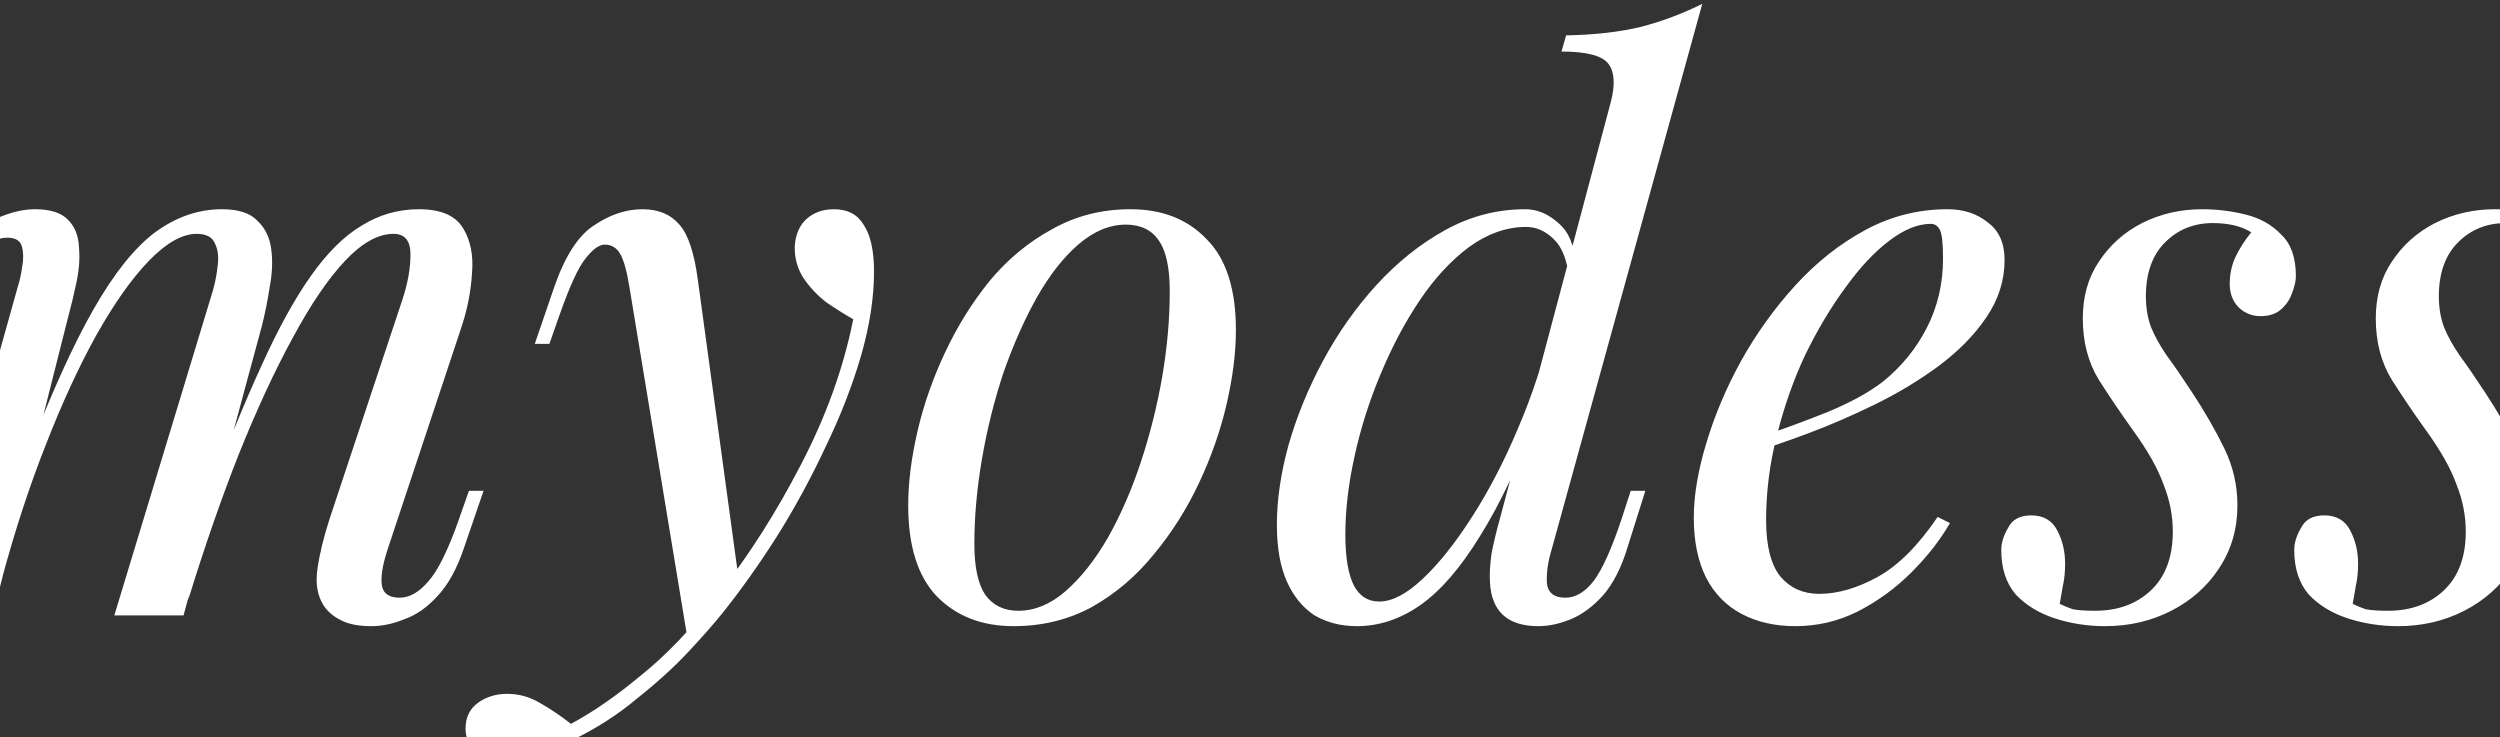 <svg xmlns="http://www.w3.org/2000/svg" width="390" height="115" viewBox="0 0 390 115" fill="none"><rect x="0" y="0" width="390" height="115" fill="#333333" stroke="none"/><path d="M-1.125 96H-11.565L2.835 44.52C3.075 43.8 3.275 42.88 3.435 41.76C3.675 40.56 3.675 39.48 3.435 38.52C3.195 37.56 2.435 37.08 1.155 37.08C-0.605 37.08 -2.205 38 -3.645 39.84C-5.085 41.68 -6.605 44.84 -8.205 49.32L-9.765 53.76H-12.044L-9.045 45C-7.845 41.64 -6.445 39.08 -4.845 37.32C-3.165 35.56 -1.445 34.36 0.315 33.72C2.155 33 3.875 32.64 5.475 32.64C7.875 32.64 9.595 33.2 10.636 34.32C11.675 35.36 12.236 36.76 12.316 38.52C12.476 40.2 12.355 42 11.956 43.92C11.556 45.84 11.116 47.68 10.636 49.44L-1.125 96ZM32.836 46.56C33.395 44.88 33.755 43.28 33.916 41.76C34.156 40.24 34.035 39 33.556 38.04C33.156 37 32.196 36.48 30.675 36.48C28.436 36.48 25.956 37.88 23.235 40.68C20.596 43.4 17.875 47.24 15.075 52.2C12.355 57.08 9.715 62.8 7.155 69.36C4.595 75.84 2.315 82.8 0.315 90.24L4.275 71.04C7.955 61.44 11.396 53.84 14.595 48.24C17.796 42.64 20.995 38.64 24.195 36.24C27.476 33.84 30.956 32.64 34.636 32.64C37.196 32.64 39.035 33.24 40.156 34.44C41.355 35.56 42.075 37.04 42.316 38.88C42.556 40.72 42.475 42.68 42.075 44.76C41.755 46.84 41.355 48.84 40.876 50.76L28.636 96H17.835L32.836 46.56ZM62.836 46.56C63.636 44.08 64.035 41.8 64.035 39.72C64.035 37.56 63.156 36.48 61.395 36.48C58.995 36.48 56.475 37.88 53.836 40.68C51.196 43.48 48.475 47.48 45.675 52.68C42.876 57.8 40.075 63.84 37.276 70.8C34.556 77.68 31.916 85.28 29.355 93.6L32.115 78.24C35.236 69.92 38.115 62.88 40.755 57.12C43.395 51.28 45.995 46.56 48.556 42.96C51.115 39.36 53.755 36.76 56.475 35.16C59.196 33.48 62.156 32.64 65.356 32.64C68.716 32.64 70.996 33.6 72.195 35.52C73.395 37.44 73.876 39.8 73.635 42.6C73.475 45.32 72.956 48.04 72.076 50.76L60.435 85.8C59.636 88.28 59.355 90.16 59.596 91.44C59.836 92.64 60.755 93.24 62.355 93.24C63.876 93.24 65.356 92.4 66.796 90.72C68.316 89.04 69.915 85.8 71.596 81L73.156 76.56H75.436L72.436 85.32C71.316 88.68 69.915 91.24 68.236 93C66.635 94.76 64.915 95.96 63.075 96.6C61.316 97.32 59.596 97.68 57.916 97.68C55.916 97.68 54.316 97.36 53.115 96.72C51.995 96.16 51.115 95.4 50.475 94.44C49.516 92.92 49.196 91.04 49.516 88.8C49.836 86.48 50.475 83.84 51.435 80.88L62.836 46.56ZM115.347 91.2L107.307 99.96L98.187 44.76C97.787 42.28 97.307 40.56 96.747 39.6C96.187 38.64 95.387 38.16 94.347 38.16C93.467 38.16 92.467 38.88 91.347 40.32C90.227 41.68 88.867 44.64 87.267 49.2L85.707 53.64H83.427L86.427 44.88C88.107 40 90.187 36.76 92.667 35.16C95.147 33.48 97.667 32.64 100.227 32.64C102.707 32.64 104.627 33.44 105.987 35.04C107.347 36.56 108.307 39.44 108.867 43.68L115.347 91.2ZM89.067 112.92C92.507 111.08 96.147 108.56 99.987 105.36C103.907 102.24 107.947 98 112.107 92.64C116.827 86.64 121.107 79.92 124.947 72.48C128.867 64.96 131.587 57.4 133.107 49.8C131.827 49.08 130.427 48.2 128.907 47.16C127.467 46.04 126.267 44.76 125.307 43.32C124.347 41.8 123.907 40.12 123.987 38.28C124.147 36.44 124.787 35.04 125.907 34.08C127.027 33.12 128.427 32.64 130.107 32.64C132.267 32.64 133.827 33.48 134.787 35.16C135.827 36.76 136.347 39.16 136.347 42.36C136.347 46.44 135.667 50.84 134.307 55.56C132.947 60.2 131.107 64.92 128.787 69.72C126.547 74.52 124.027 79.16 121.227 83.64C118.427 88.04 115.587 92.04 112.707 95.64C111.427 97.24 109.667 99.24 107.427 101.64C105.187 104.04 102.507 106.48 99.387 108.96C96.347 111.52 92.907 113.72 89.067 115.56C86.667 116.68 84.587 117.44 82.827 117.84C81.147 118.32 79.747 118.56 78.627 118.56C77.027 118.56 75.627 118.12 74.427 117.24C73.227 116.44 72.627 115.24 72.627 113.64C72.627 111.88 73.307 110.52 74.667 109.56C75.947 108.68 77.427 108.24 79.107 108.24C80.947 108.24 82.667 108.72 84.267 109.68C85.947 110.64 87.547 111.72 89.067 112.92ZM175.64 35.04C173.08 35.04 170.6 36.08 168.2 38.16C165.88 40.16 163.72 42.92 161.72 46.44C159.8 49.88 158.08 53.76 156.56 58.08C155.12 62.4 154 66.88 153.2 71.52C152.4 76.16 152 80.6 152 84.84C152 88.44 152.56 91.08 153.68 92.76C154.88 94.44 156.6 95.28 158.84 95.28C161.4 95.28 163.84 94.28 166.16 92.28C168.56 90.2 170.76 87.44 172.76 84C174.76 80.48 176.48 76.56 177.92 72.24C179.36 67.92 180.48 63.48 181.28 58.92C182.08 54.28 182.48 49.8 182.48 45.48C182.48 41.8 181.92 39.16 180.8 37.56C179.68 35.88 177.96 35.04 175.64 35.04ZM141.68 78.84C141.68 75.32 142.16 71.48 143.12 67.32C144.08 63.16 145.52 59.04 147.44 54.96C149.36 50.88 151.68 47.16 154.4 43.8C157.2 40.44 160.44 37.76 164.12 35.76C167.8 33.68 171.88 32.64 176.36 32.64C181.32 32.64 185.28 34.2 188.24 37.32C191.28 40.36 192.8 45.08 192.8 51.48C192.8 55 192.32 58.84 191.36 63C190.4 67.16 188.96 71.28 187.04 75.36C185.12 79.44 182.76 83.16 179.96 86.52C177.24 89.88 174.04 92.6 170.36 94.68C166.68 96.68 162.6 97.68 158.12 97.68C153.16 97.68 149.16 96.12 146.12 93C143.16 89.88 141.68 85.16 141.68 78.84ZM242.034 85.8C241.474 87.64 241.234 89.36 241.314 90.96C241.474 92.48 242.434 93.24 244.194 93.24C245.794 93.24 247.274 92.36 248.634 90.6C249.994 88.76 251.434 85.56 252.954 81L254.394 76.56H256.674L253.914 85.32C252.954 88.52 251.674 91.04 250.074 92.88C248.474 94.64 246.794 95.88 245.034 96.6C243.274 97.32 241.594 97.68 239.994 97.68C235.194 97.68 232.674 95.4 232.434 90.84C232.354 89.56 232.434 88.08 232.674 86.4C232.994 84.72 233.434 82.88 233.994 80.88L251.274 15.96C251.994 13.24 251.874 11.24 250.914 9.96C249.954 8.68 247.514 8.04 243.594 8.04L244.314 5.52C248.714 5.44 252.594 5 255.954 4.2C259.314 3.32 262.514 2.12 265.554 0.6L242.034 85.8ZM215.154 93.84C217.154 93.84 219.394 92.68 221.874 90.36C224.434 87.96 226.994 84.76 229.554 80.76C232.194 76.68 234.594 72.08 236.754 66.96C238.994 61.76 240.754 56.4 242.034 50.88L240.234 63.84C237.114 72.08 233.994 78.68 230.874 83.64C227.834 88.6 224.714 92.2 221.514 94.44C218.394 96.6 215.114 97.68 211.674 97.68C209.194 97.68 206.994 97.12 205.074 96C203.234 94.8 201.794 93.04 200.754 90.72C199.714 88.4 199.194 85.44 199.194 81.84C199.194 78 199.794 73.88 200.994 69.48C202.274 65 204.074 60.6 206.394 56.28C208.714 51.96 211.474 48.04 214.674 44.52C217.954 40.92 221.554 38.04 225.474 35.88C229.394 33.72 233.554 32.64 237.954 32.64C239.794 32.64 241.514 33.36 243.114 34.8C244.714 36.16 245.594 38.24 245.754 41.04L244.794 43.44C244.474 40.56 243.674 38.52 242.394 37.32C241.114 36.04 239.674 35.4 238.074 35.4C235.034 35.4 232.074 36.44 229.194 38.52C226.394 40.6 223.834 43.36 221.514 46.8C219.194 50.24 217.154 54.08 215.394 58.32C213.634 62.48 212.274 66.76 211.314 71.16C210.354 75.48 209.874 79.56 209.874 83.4C209.874 86.92 210.314 89.56 211.194 91.32C212.074 93 213.394 93.84 215.154 93.84ZM272.873 68.76C277.353 67.24 281.393 65.76 284.993 64.32C288.673 62.8 291.593 61.2 293.753 59.52C296.633 57.2 298.913 54.4 300.593 51.12C302.273 47.84 303.113 44.24 303.113 40.32C303.113 38 302.953 36.52 302.633 35.88C302.313 35.24 301.833 34.92 301.193 34.92C299.193 34.92 297.033 35.8 294.713 37.56C292.393 39.32 290.113 41.76 287.873 44.88C285.633 47.92 283.553 51.4 281.633 55.32C279.793 59.24 278.313 63.44 277.193 67.92C276.073 72.32 275.513 76.72 275.513 81.12C275.513 85.2 276.273 88.16 277.793 90C279.313 91.76 281.313 92.64 283.793 92.64C286.673 92.64 289.713 91.76 292.913 90C296.113 88.24 299.233 85.12 302.273 80.64L304.193 81.6C302.673 84.24 300.673 86.8 298.193 89.28C295.713 91.76 292.913 93.8 289.793 95.4C286.753 96.92 283.513 97.68 280.073 97.68C276.873 97.68 274.073 97.04 271.673 95.76C269.273 94.48 267.433 92.6 266.153 90.12C264.873 87.56 264.233 84.44 264.233 80.76C264.233 77.32 264.873 73.48 266.153 69.24C267.433 64.92 269.233 60.64 271.553 56.4C273.953 52.08 276.793 48.12 280.073 44.52C283.353 40.92 286.993 38.04 290.993 35.88C294.993 33.72 299.273 32.64 303.833 32.64C306.313 32.64 308.393 33.32 310.073 34.68C311.833 35.96 312.713 37.92 312.713 40.56C312.713 43.76 311.753 46.76 309.833 49.56C307.993 52.28 305.513 54.8 302.393 57.12C299.353 59.36 296.033 61.36 292.433 63.12C288.833 64.88 285.313 66.4 281.873 67.68C278.433 68.96 275.393 70 272.753 70.8L272.873 68.76ZM321.318 94.2C321.958 94.52 322.638 94.8 323.358 95.04C324.158 95.2 325.318 95.28 326.838 95.28C330.358 95.28 333.238 94.24 335.478 92.16C337.798 90 338.958 86.92 338.958 82.92C338.958 80.44 338.478 78 337.518 75.6C336.638 73.12 335.038 70.28 332.718 67.08C330.878 64.52 329.118 61.92 327.438 59.28C325.758 56.56 324.918 53.36 324.918 49.68C324.918 46.24 325.758 43.28 327.438 40.8C329.118 38.24 331.358 36.24 334.158 34.8C337.038 33.36 340.158 32.64 343.518 32.64C345.838 32.64 348.118 32.92 350.358 33.48C352.598 34.04 354.438 35.08 355.878 36.6C357.398 38.04 358.158 40.2 358.158 43.08C358.158 43.8 357.958 44.68 357.558 45.72C357.238 46.68 356.678 47.52 355.878 48.24C355.078 48.96 353.998 49.32 352.638 49.32C351.358 49.32 350.238 48.88 349.278 48C348.318 47.04 347.838 45.8 347.838 44.28C347.838 42.84 348.118 41.48 348.678 40.2C349.318 38.84 350.158 37.52 351.198 36.24C349.678 35.28 347.678 34.8 345.198 34.8C342.238 34.8 339.758 35.8 337.758 37.8C335.758 39.8 334.758 42.6 334.758 46.2C334.758 48.04 335.038 49.68 335.598 51.12C336.158 52.48 336.958 53.92 337.998 55.44C339.118 56.96 340.438 58.88 341.958 61.2C343.958 64.24 345.638 67.16 346.998 69.96C348.358 72.76 349.038 75.72 349.038 78.84C349.038 82.52 348.078 85.8 346.158 88.68C344.318 91.48 341.838 93.68 338.718 95.28C335.598 96.88 332.158 97.68 328.398 97.68C325.678 97.68 323.078 97.28 320.598 96.48C318.118 95.68 316.078 94.44 314.478 92.76C312.958 91 312.198 88.68 312.198 85.8C312.198 84.68 312.558 83.52 313.278 82.32C313.918 81.04 315.118 80.4 316.878 80.4C318.798 80.4 320.158 81.2 320.958 82.8C321.758 84.32 322.158 86.04 322.158 87.96C322.158 89.24 322.038 90.4 321.798 91.44C321.638 92.4 321.478 93.32 321.318 94.2ZM367.021 94.2C367.661 94.52 368.341 94.8 369.061 95.04C369.861 95.2 371.021 95.28 372.541 95.28C376.061 95.28 378.941 94.24 381.181 92.16C383.501 90 384.661 86.92 384.661 82.92C384.661 80.44 384.181 78 383.221 75.6C382.341 73.12 380.741 70.28 378.421 67.08C376.581 64.52 374.821 61.92 373.141 59.28C371.461 56.56 370.621 53.36 370.621 49.68C370.621 46.24 371.461 43.28 373.141 40.8C374.821 38.24 377.061 36.24 379.861 34.8C382.741 33.36 385.861 32.64 389.221 32.64C391.541 32.64 393.821 32.92 396.061 33.48C398.301 34.04 400.141 35.08 401.581 36.6C403.101 38.04 403.861 40.2 403.861 43.08C403.861 43.8 403.661 44.68 403.261 45.72C402.941 46.68 402.381 47.52 401.581 48.24C400.781 48.96 399.701 49.32 398.341 49.32C397.061 49.32 395.941 48.88 394.981 48C394.021 47.04 393.541 45.8 393.541 44.28C393.541 42.84 393.821 41.48 394.381 40.2C395.021 38.84 395.861 37.52 396.901 36.24C395.381 35.28 393.381 34.8 390.901 34.8C387.941 34.8 385.461 35.8 383.461 37.8C381.461 39.8 380.461 42.6 380.461 46.2C380.461 48.04 380.741 49.68 381.301 51.12C381.861 52.48 382.661 53.92 383.701 55.44C384.821 56.96 386.141 58.88 387.661 61.2C389.661 64.24 391.341 67.16 392.701 69.96C394.061 72.76 394.741 75.72 394.741 78.84C394.741 82.52 393.781 85.8 391.861 88.68C390.021 91.48 387.541 93.68 384.421 95.28C381.301 96.88 377.861 97.68 374.101 97.68C371.381 97.68 368.781 97.28 366.301 96.48C363.821 95.68 361.781 94.44 360.181 92.76C358.661 91 357.901 88.68 357.901 85.8C357.901 84.68 358.261 83.52 358.981 82.32C359.621 81.04 360.821 80.4 362.581 80.4C364.501 80.4 365.861 81.2 366.661 82.8C367.461 84.32 367.861 86.04 367.861 87.96C367.861 89.24 367.741 90.4 367.501 91.44C367.341 92.4 367.181 93.32 367.021 94.2Z" fill="white"></path></svg>